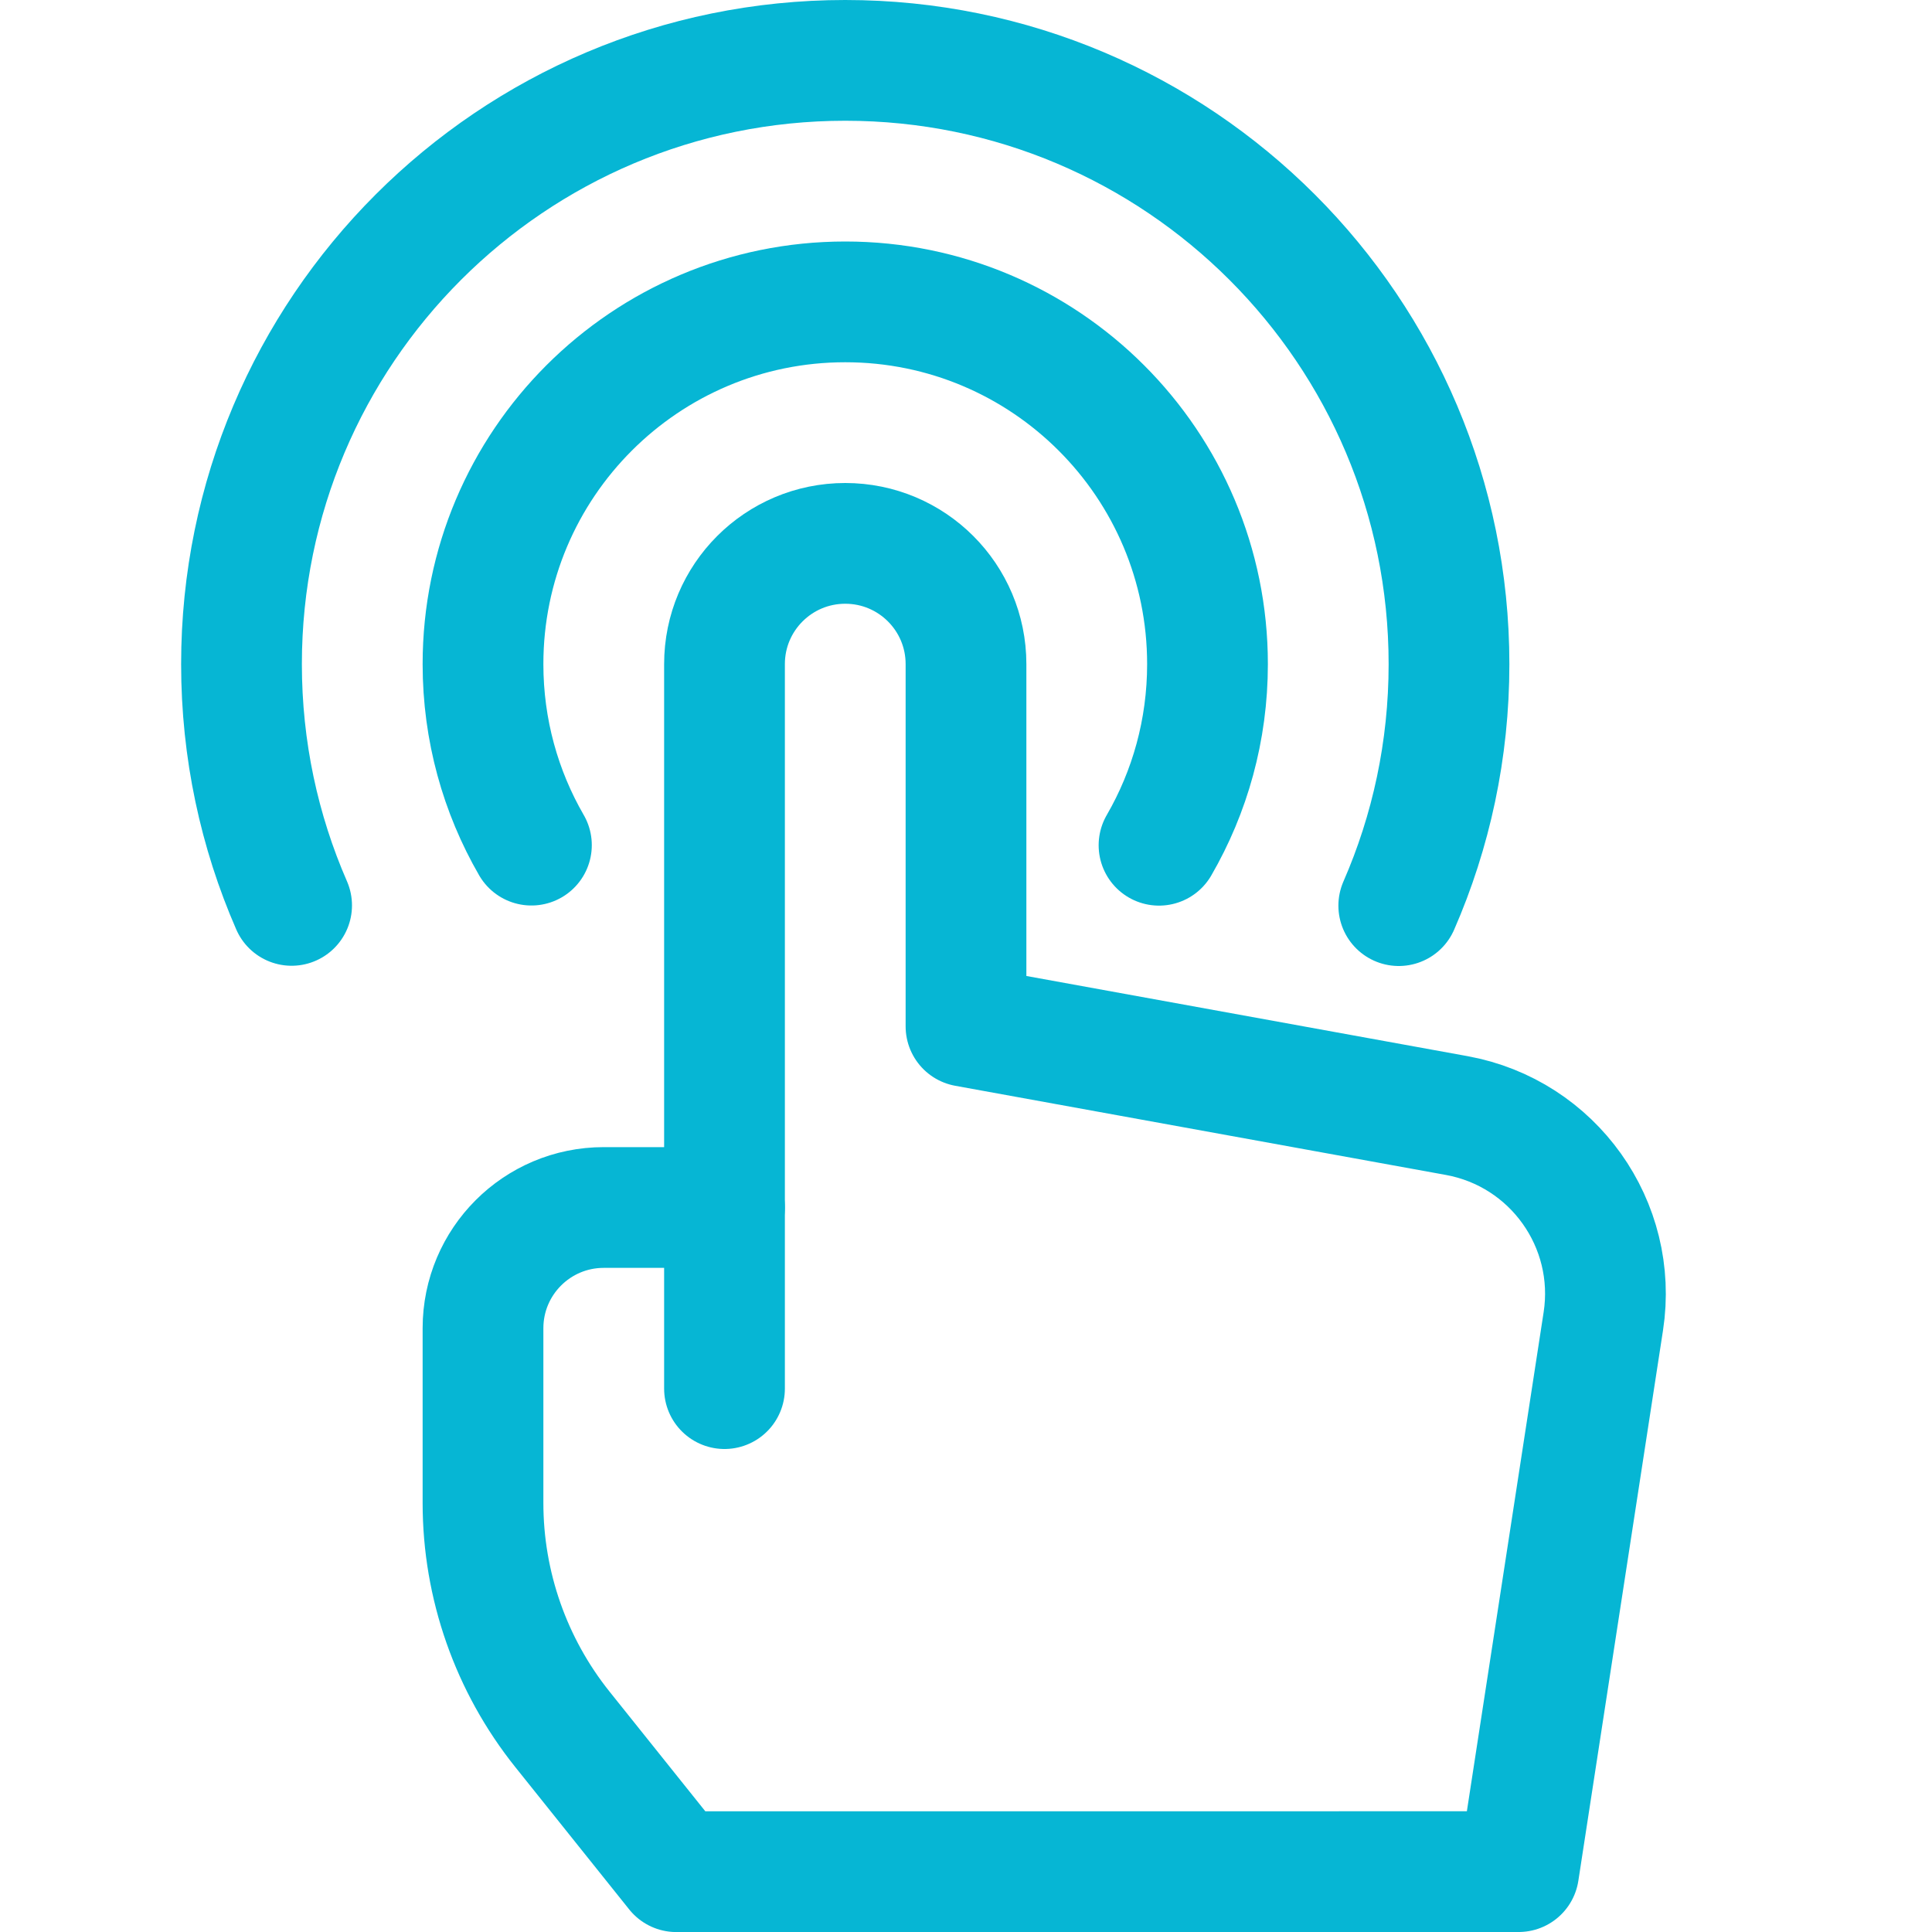 <svg xmlns="http://www.w3.org/2000/svg" width="32" height="32" viewBox="0 0 32 32">
  <g fill="#06b6d4" stroke-linecap="round" stroke-linejoin="round"><line fill="none" stroke="#06b6d4" stroke-width="2" x1="12" y1="20" x2="12" y2="23"></line> <path fill="none" stroke="#06b6d4" stroke-width="2" d="M25.154,31 l1.402-9.115c0.247-1.606-0.83-3.117-2.428-3.408L16,17l0-6c0-1.105-0.895-2-2-2h0 c-1.105,0-2,0.895-2,2l0,6.398v2.602h-2c-1.105,0-2,0.895-2,2v2.895c0,1.362,0.464,2.684,1.315,3.748 l1.887,2.358L25.154,31z"></path> <path fill="none" stroke="#06b6d4" stroke-width="2" d="M8.802,13.998 C8.292,13.116,8,12.092,8,11c0-3.314,2.686-6,6-6s6,2.686,6,6c0,1.093-0.292,2.117-0.803,3"></path> <path fill="none" stroke="#06b6d4" stroke-width="2" d="M4.83,14.996 C4.296,13.772,4,12.421,4,11C4,5.477,8.477,1,14,1s10,4.477,10,10c0,1.422-0.297,2.775-0.832,4"></path></g>
</svg>